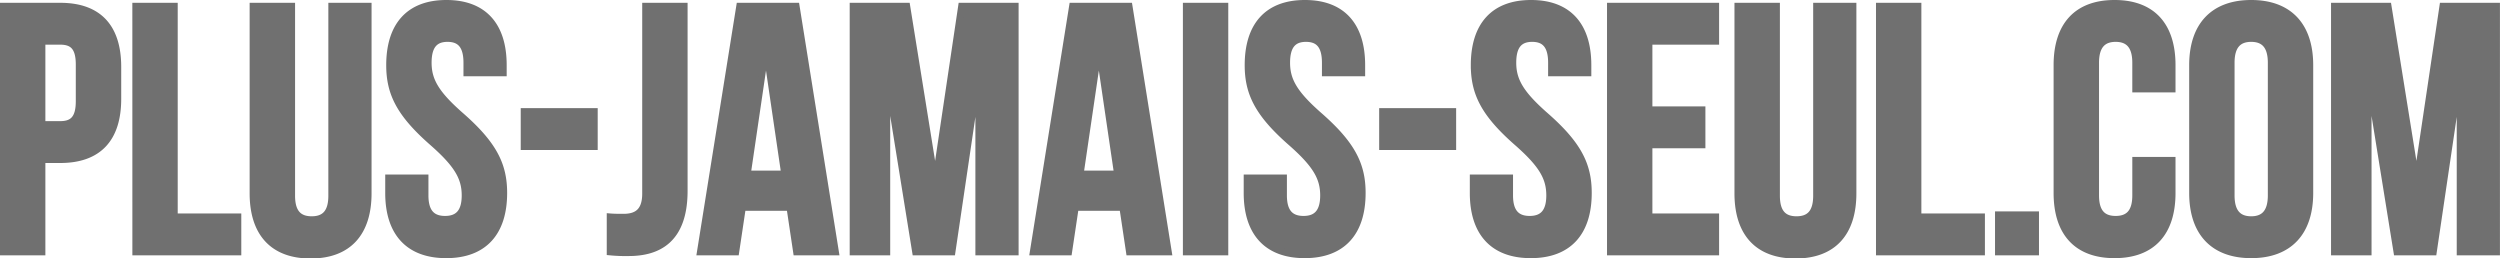 <svg xmlns="http://www.w3.org/2000/svg" width="185.126" height="19.142" viewBox="0 0 185.126 19.142">
  <path id="Path_1" data-name="Path 1" d="M5.252,4.8H1.04V23H3.9V16.162H5.252c2.86,0,4.264-1.586,4.264-4.5V9.3C9.516,6.386,8.112,4.8,5.252,4.8Zm0,2.6c.91,0,1.4.416,1.4,1.716v2.73c0,1.3-.494,1.716-1.4,1.716H3.9V7.4ZM10.842,23h7.566V20.4H13.7V4.8h-2.86ZM19.526,4.8V18.658c0,2.912,1.456,4.576,4.264,4.576s4.264-1.664,4.264-4.576V4.8h-2.7V18.84c0,1.3-.572,1.768-1.482,1.768s-1.482-.468-1.482-1.768V4.8ZM29.64,9.168c0,2.08.754,3.588,3.146,5.694,1.872,1.638,2.444,2.626,2.444,3.952,0,1.3-.572,1.768-1.482,1.768s-1.482-.468-1.482-1.768v-1.3h-2.7v1.118c0,2.912,1.456,4.576,4.264,4.576s4.264-1.664,4.264-4.576c0-2.08-.754-3.588-3.146-5.694C33.072,11.3,32.5,10.312,32.5,8.986c0-1.3.52-1.794,1.43-1.794s1.43.494,1.43,1.794V9.74h2.7V9.168c0-2.912-1.43-4.576-4.212-4.576S29.64,6.256,29.64,9.168ZM39.6,15.2h5.2V12.6H39.6Zm6.37,7.8a11.756,11.756,0,0,0,1.378.052c2.158,0,4.108-.936,4.108-4.576V4.8h-2.86V18.684c0,1.4-.728,1.742-1.638,1.742-.312,0-.676,0-.988-.026ZM59.748,4.8H55.562L52.65,23h2.626l.494-3.3h3.51l.494,3.3H62.66ZM57.486,8.024h.052l1.352,9.2H56.134ZM67.938,4.8H63.96V23h2.5V10.13h.052L68.588,23h2.7L73.216,9.948h.052V23h2.7V4.8H71.994L70.07,17.722h-.052ZM84.4,4.8H80.21L77.3,23h2.626l.494-3.3h3.51l.494,3.3h2.886ZM82.134,8.024h.052l1.352,9.2H80.782ZM88.634,23h2.86V4.8h-2.86ZM93.21,9.168c0,2.08.754,3.588,3.146,5.694C98.228,16.5,98.8,17.488,98.8,18.814c0,1.3-.572,1.768-1.482,1.768s-1.482-.468-1.482-1.768v-1.3h-2.7v1.118c0,2.912,1.456,4.576,4.264,4.576s4.264-1.664,4.264-4.576c0-2.08-.754-3.588-3.146-5.694C96.642,11.3,96.07,10.312,96.07,8.986c0-1.3.52-1.794,1.43-1.794s1.43.494,1.43,1.794V9.74h2.7V9.168c0-2.912-1.43-4.576-4.212-4.576S93.21,6.256,93.21,9.168Zm9.958,6.032h5.2V12.6h-5.2Zm6.786-6.032c0,2.08.754,3.588,3.146,5.694,1.872,1.638,2.444,2.626,2.444,3.952,0,1.3-.572,1.768-1.482,1.768s-1.482-.468-1.482-1.768v-1.3h-2.7v1.118c0,2.912,1.456,4.576,4.264,4.576s4.264-1.664,4.264-4.576c0-2.08-.754-3.588-3.146-5.694-1.872-1.638-2.444-2.626-2.444-3.952,0-1.3.52-1.794,1.43-1.794s1.43.494,1.43,1.794V9.74h2.7V9.168c0-2.912-1.43-4.576-4.212-4.576S109.954,6.256,109.954,9.168ZM122.9,7.4h4.94V4.8h-7.8V23h7.8V20.4H122.9V15.07h3.926v-2.6H122.9Zm6.578-2.6V18.658c0,2.912,1.456,4.576,4.264,4.576s4.264-1.664,4.264-4.576V4.8h-2.7V18.84c0,1.3-.572,1.768-1.482,1.768s-1.482-.468-1.482-1.768V4.8ZM139.958,23h7.566V20.4h-4.706V4.8h-2.86Zm8.814-2.756V23h2.756V20.244Zm10.166-4.03v2.6c0,1.3-.572,1.768-1.482,1.768s-1.482-.468-1.482-1.768V8.986c0-1.3.572-1.794,1.482-1.794s1.482.494,1.482,1.794v1.95h2.7V9.168c0-2.912-1.456-4.576-4.264-4.576s-4.264,1.664-4.264,4.576v9.464c0,2.912,1.456,4.576,4.264,4.576s4.264-1.664,4.264-4.576V16.214Zm7.072-7.228c0-1.3.572-1.794,1.482-1.794s1.482.494,1.482,1.794v9.828c0,1.3-.572,1.794-1.482,1.794s-1.482-.494-1.482-1.794Zm-2.86,9.646c0,2.912,1.534,4.576,4.342,4.576s4.342-1.664,4.342-4.576V9.168c0-2.912-1.534-4.576-4.342-4.576s-4.342,1.664-4.342,4.576ZM177.632,4.8h-3.978V23h2.5V10.13h.052L178.282,23h2.7L182.91,9.948h.052V23h2.7V4.8h-3.978l-1.924,12.922h-.052Z" transform="translate(-0.79 -4.342)" fill="#707070" stroke="#707070" stroke-width="0.5"/>
</svg>

